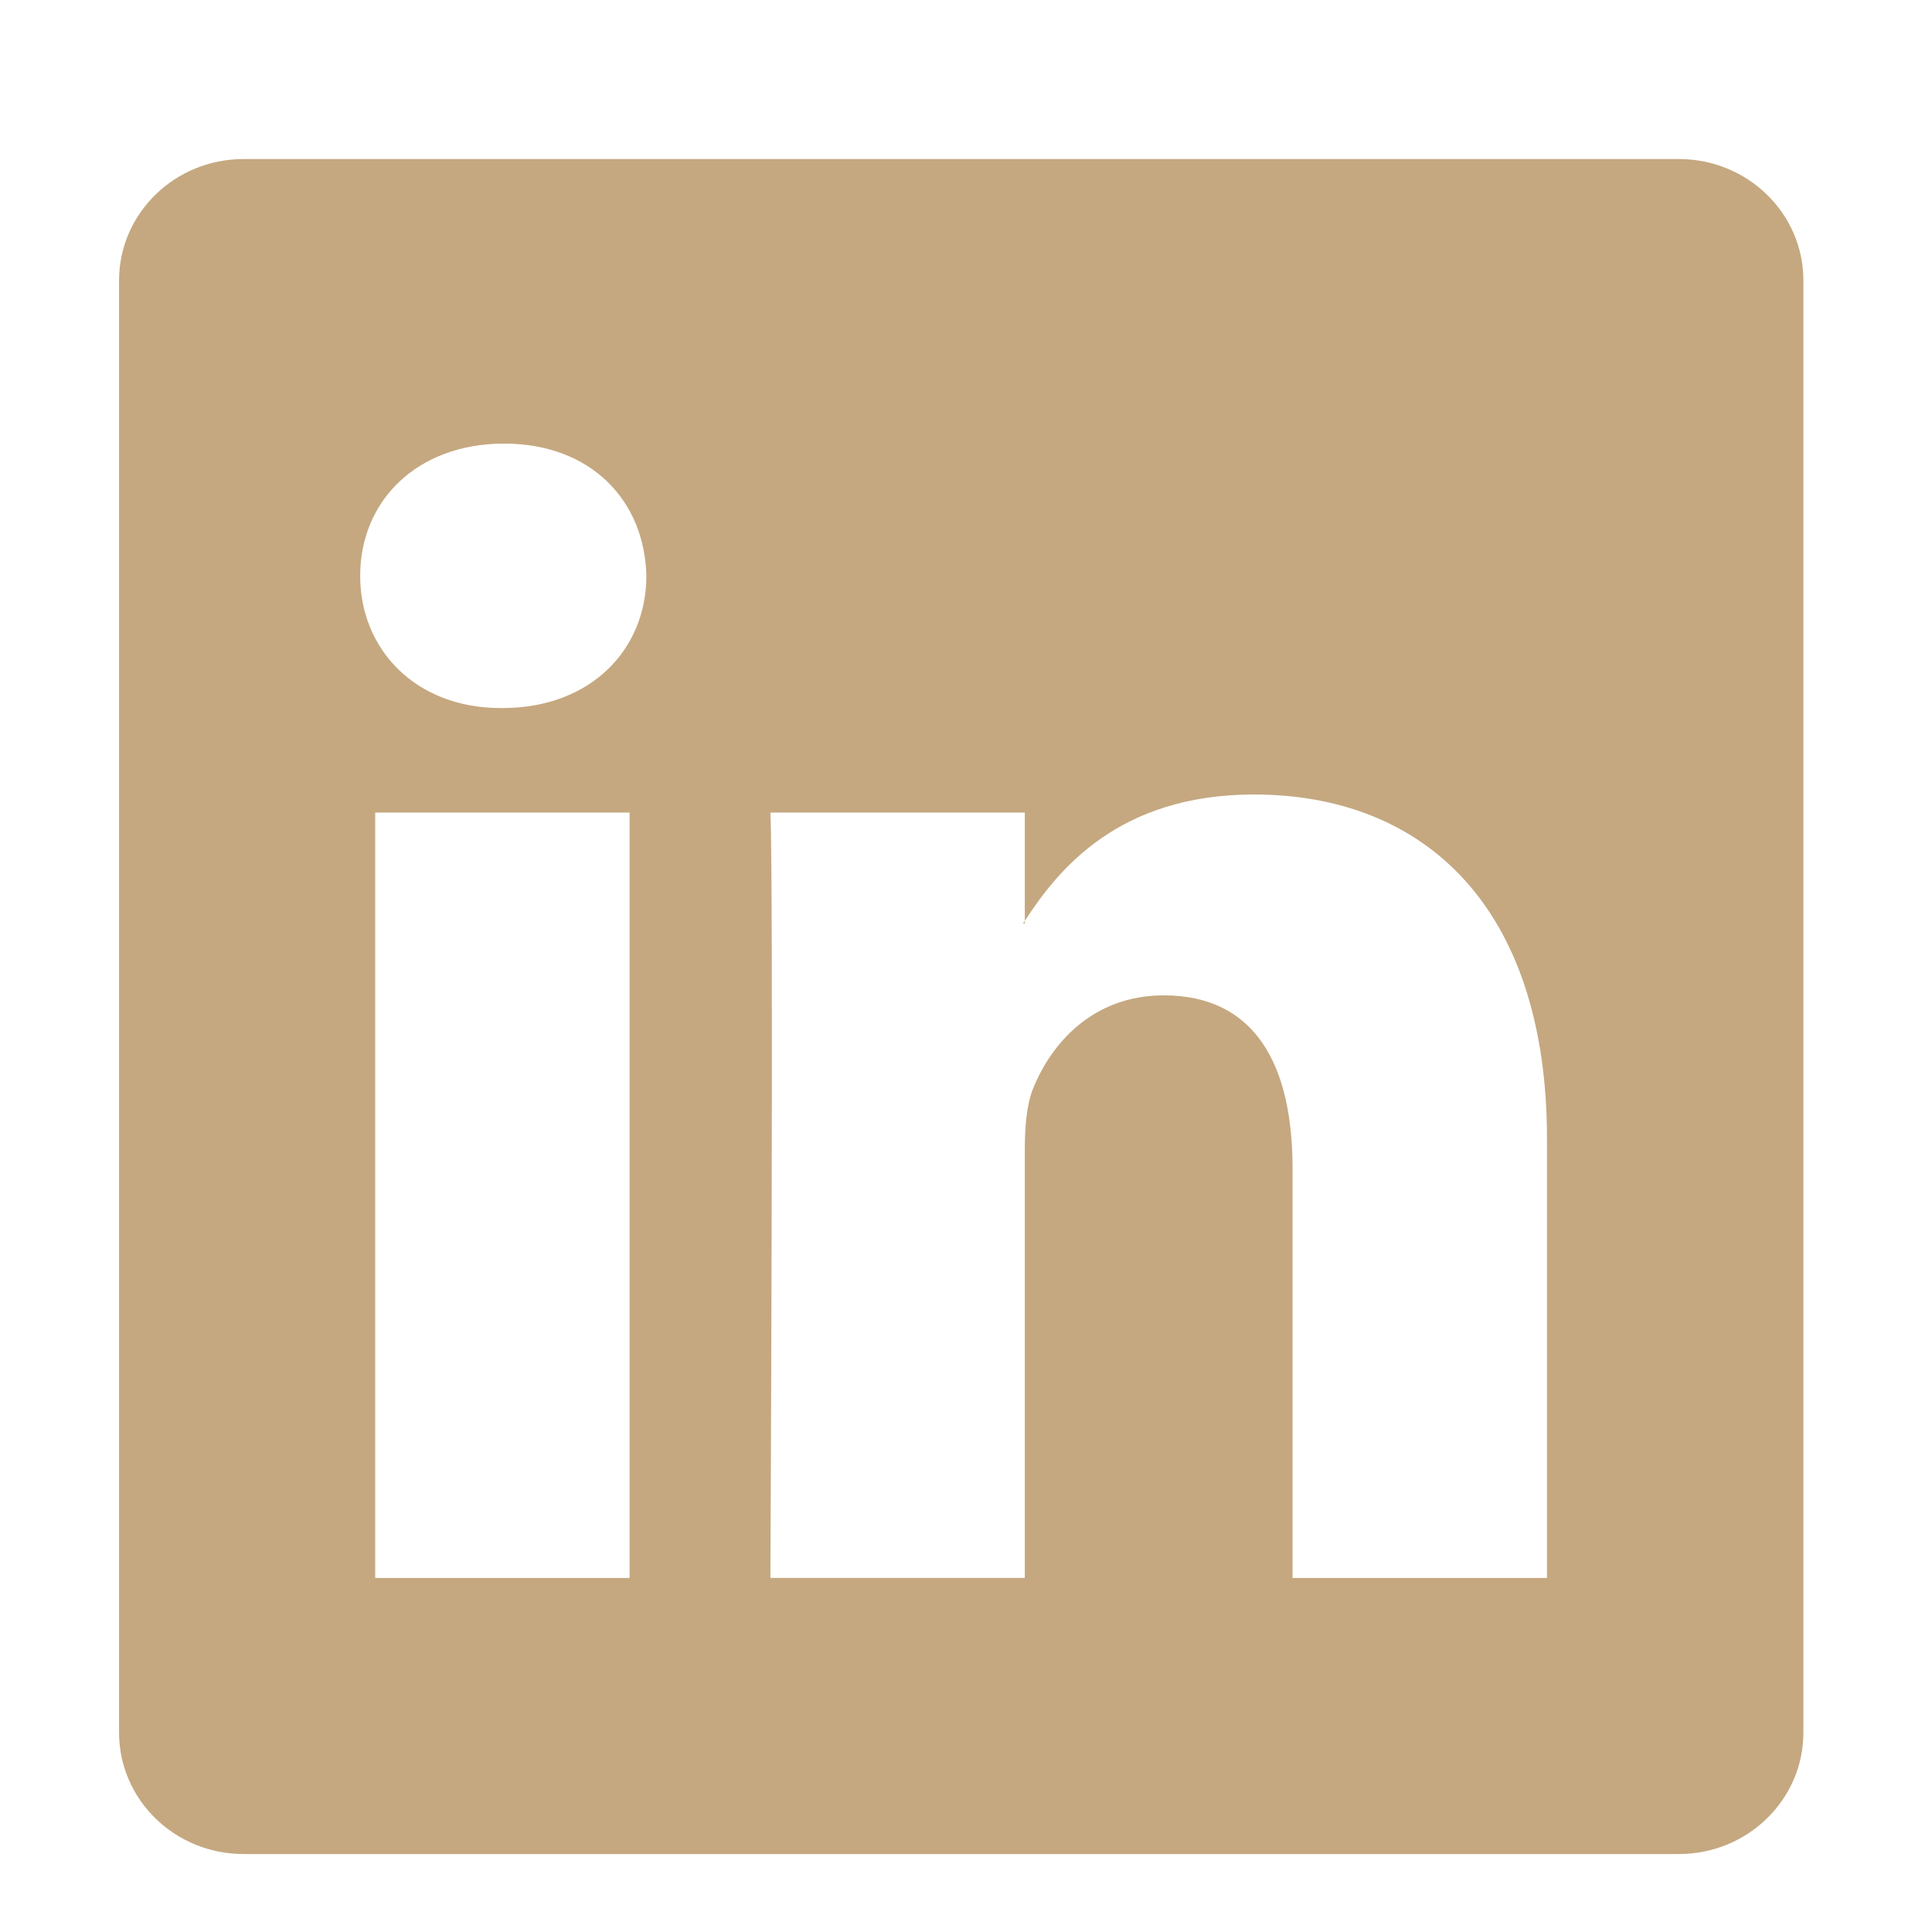 <svg enable-background="new 0 0 56.693 56.693" height="56.693px" id="Layer_1" version="1.1" viewBox="0 0 56.693 56.693" width="56.693px" xml:space="preserve" xmlns="http://www.w3.org/2000/svg" xmlns:xlink="http://www.w3.org/1999/xlink"><g><path d="M30.071,27.101v-0.077c-0.016,0.026-0.033,0.052-0.05,0.077H30.071z" fill="#c5a880" opacity="1" original-fill="#000000"></path><path d="M49.265,4.667H7.145c-2.016,0-3.651,1.596-3.651,3.563v42.613c0,1.966,1.635,3.562,3.651,3.562h42.12   c2.019,0,3.654-1.597,3.654-3.562V8.23C52.919,6.262,51.283,4.667,49.265,4.667z M18.475,46.304h-7.465V23.845h7.465V46.304z    M14.743,20.777h-0.05c-2.504,0-4.124-1.725-4.124-3.88c0-2.203,1.67-3.88,4.223-3.88c2.554,0,4.125,1.677,4.175,3.88   C18.967,19.052,17.345,20.777,14.743,20.777z M45.394,46.304h-7.465V34.286c0-3.018-1.08-5.078-3.781-5.078   c-2.062,0-3.29,1.389-3.831,2.731c-0.197,0.479-0.245,1.149-0.245,1.821v12.543h-7.465c0,0,0.098-20.354,0-22.459h7.465v3.179   c0.992-1.53,2.766-3.709,6.729-3.709c4.911,0,8.594,3.211,8.594,10.11V46.304z" fill="#c5a880" opacity="1" original-fill="#000000"></path></g></svg>
